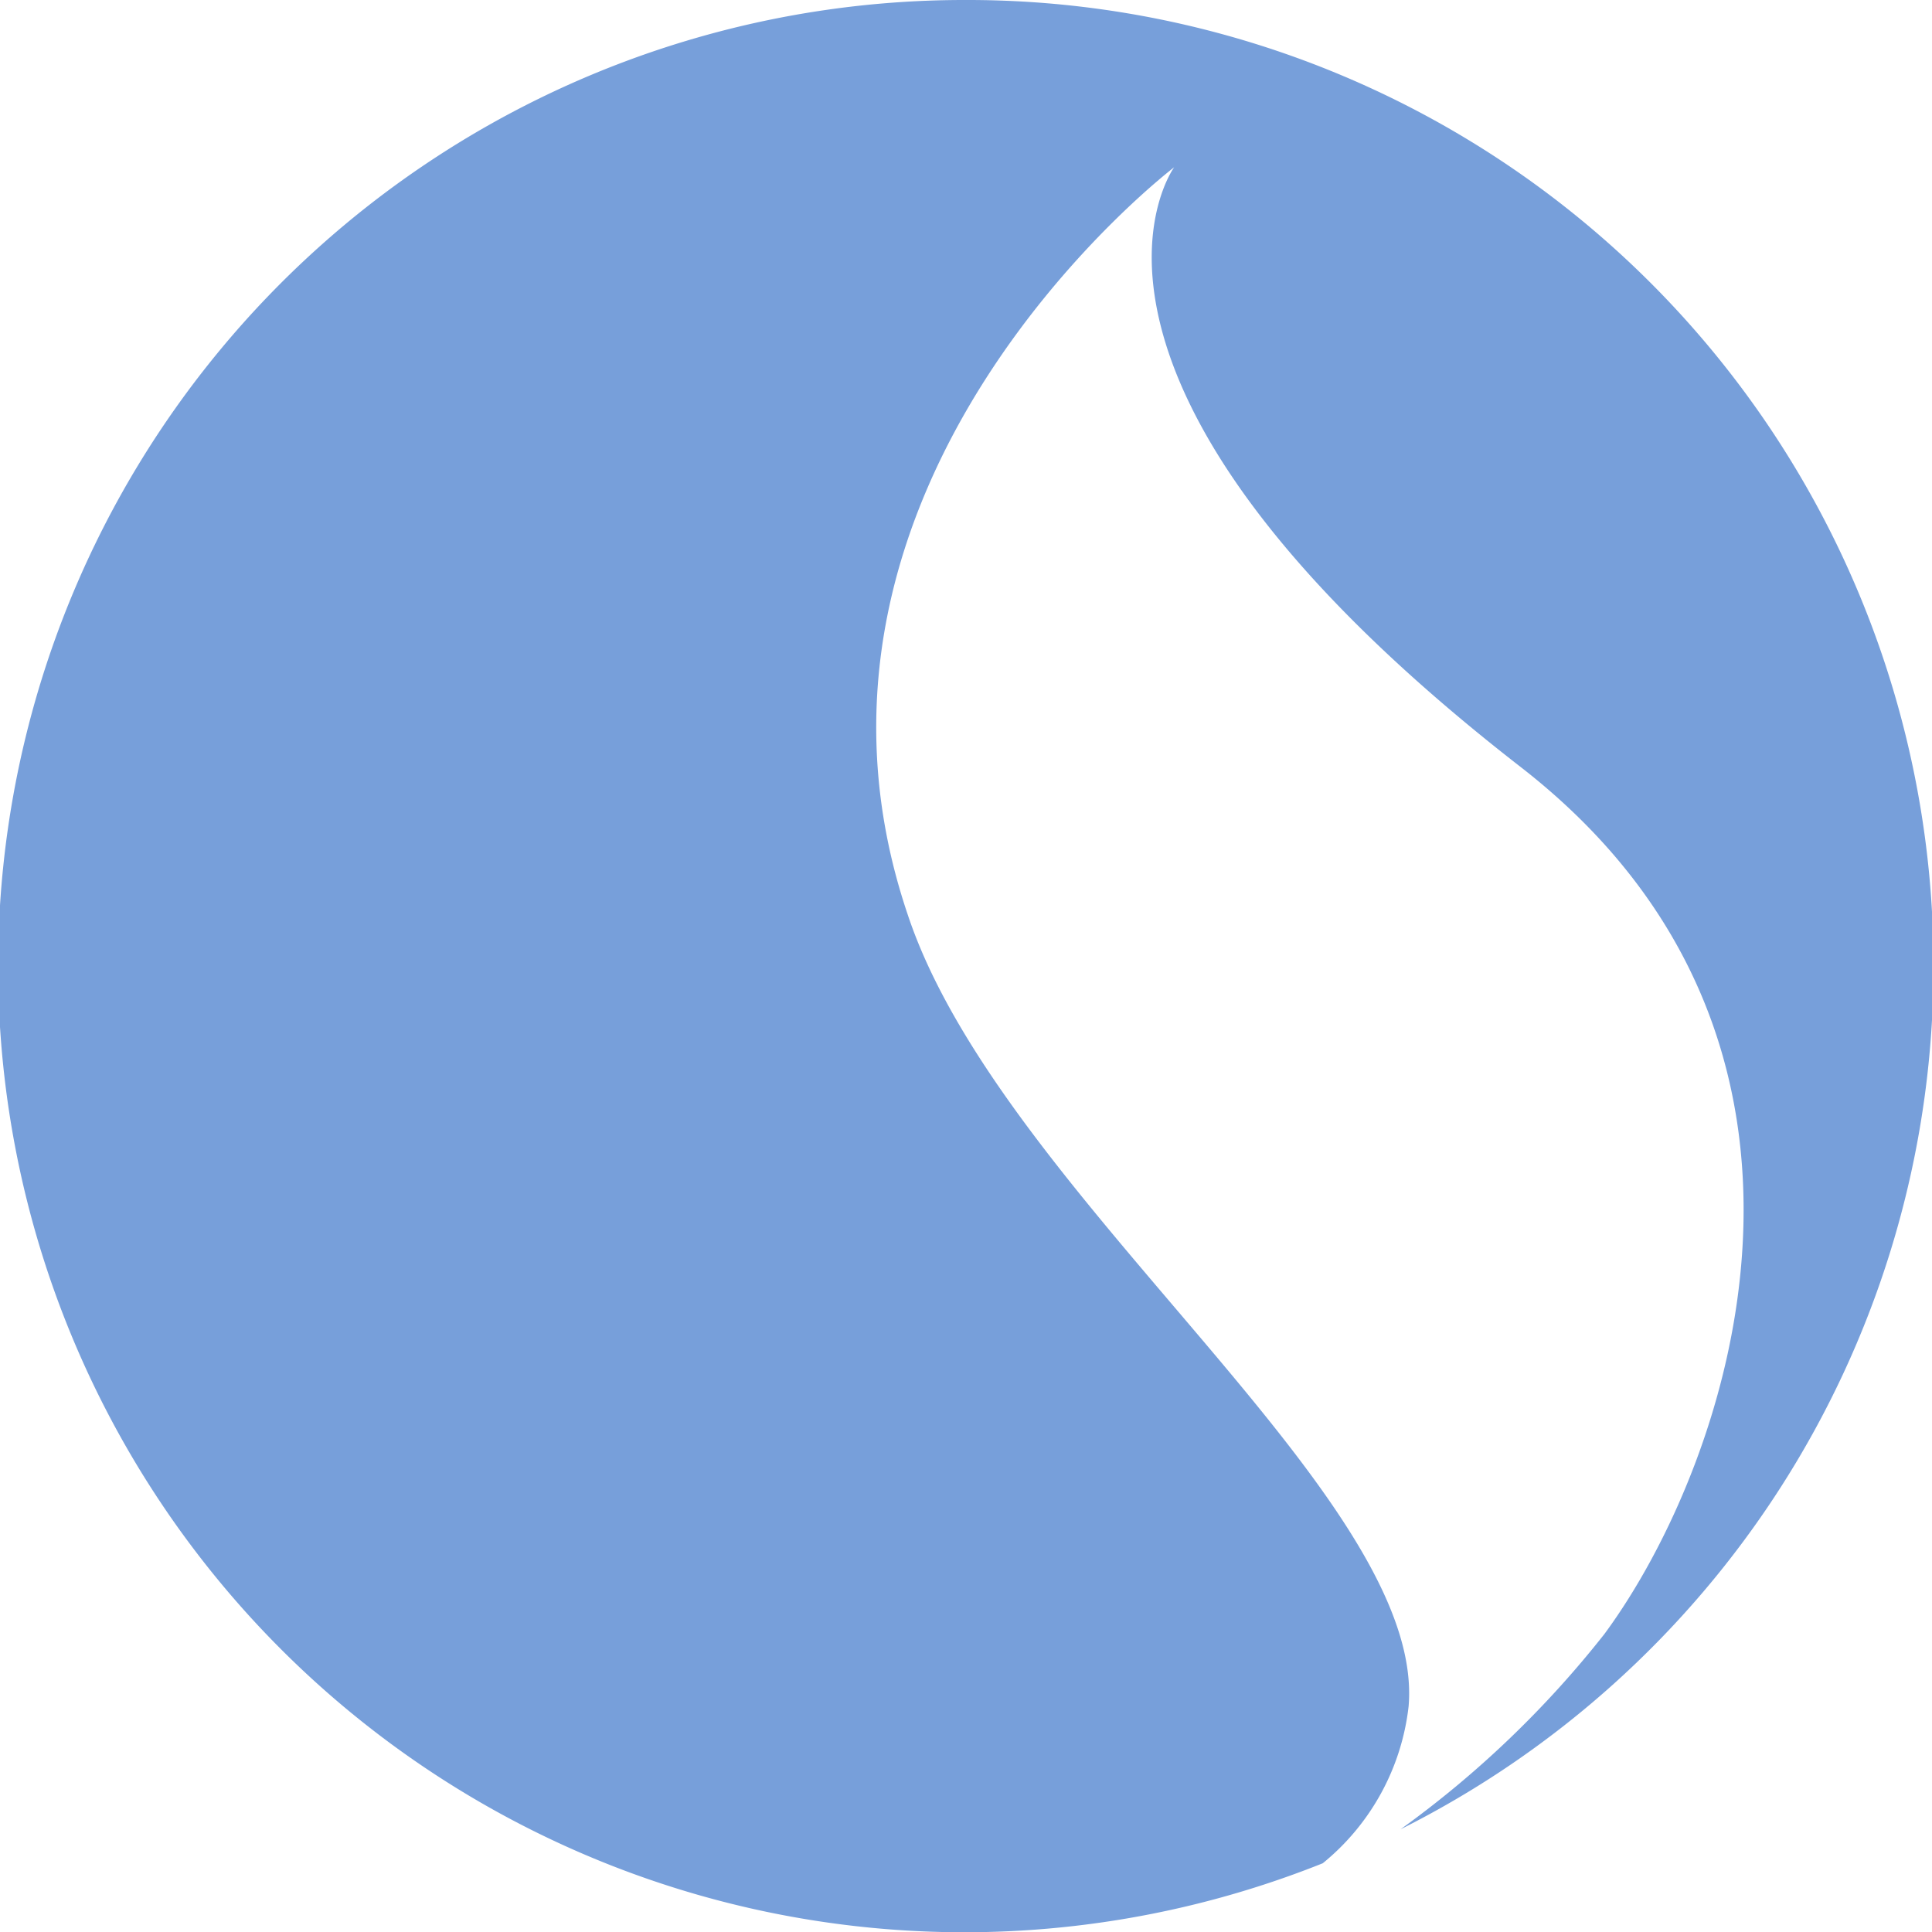 <svg xmlns="http://www.w3.org/2000/svg" viewBox="0 0 74.49 74.49"><defs><style>.cls-1{fill:#779fda;}</style></defs><title>Element 2</title><g id="Ebene_2" data-name="Ebene 2"><g id="Ebene_1-2" data-name="Ebene 1"><path class="cls-1" d="M37.24,0A37.25,37.25,0,1,0,51,71.84a9.12,9.12,0,0,0,3.31-6.05C55,57.7,38.6,46.09,35,35.27,29.34,18.56,45.27,6.45,45.27,6.45s-5.95,8.13,13.37,23.13C72.3,40.2,66.73,56.4,61.86,63A39,39,0,0,1,54,70.53,37.24,37.24,0,0,0,37.24,0"/></g></g></svg>